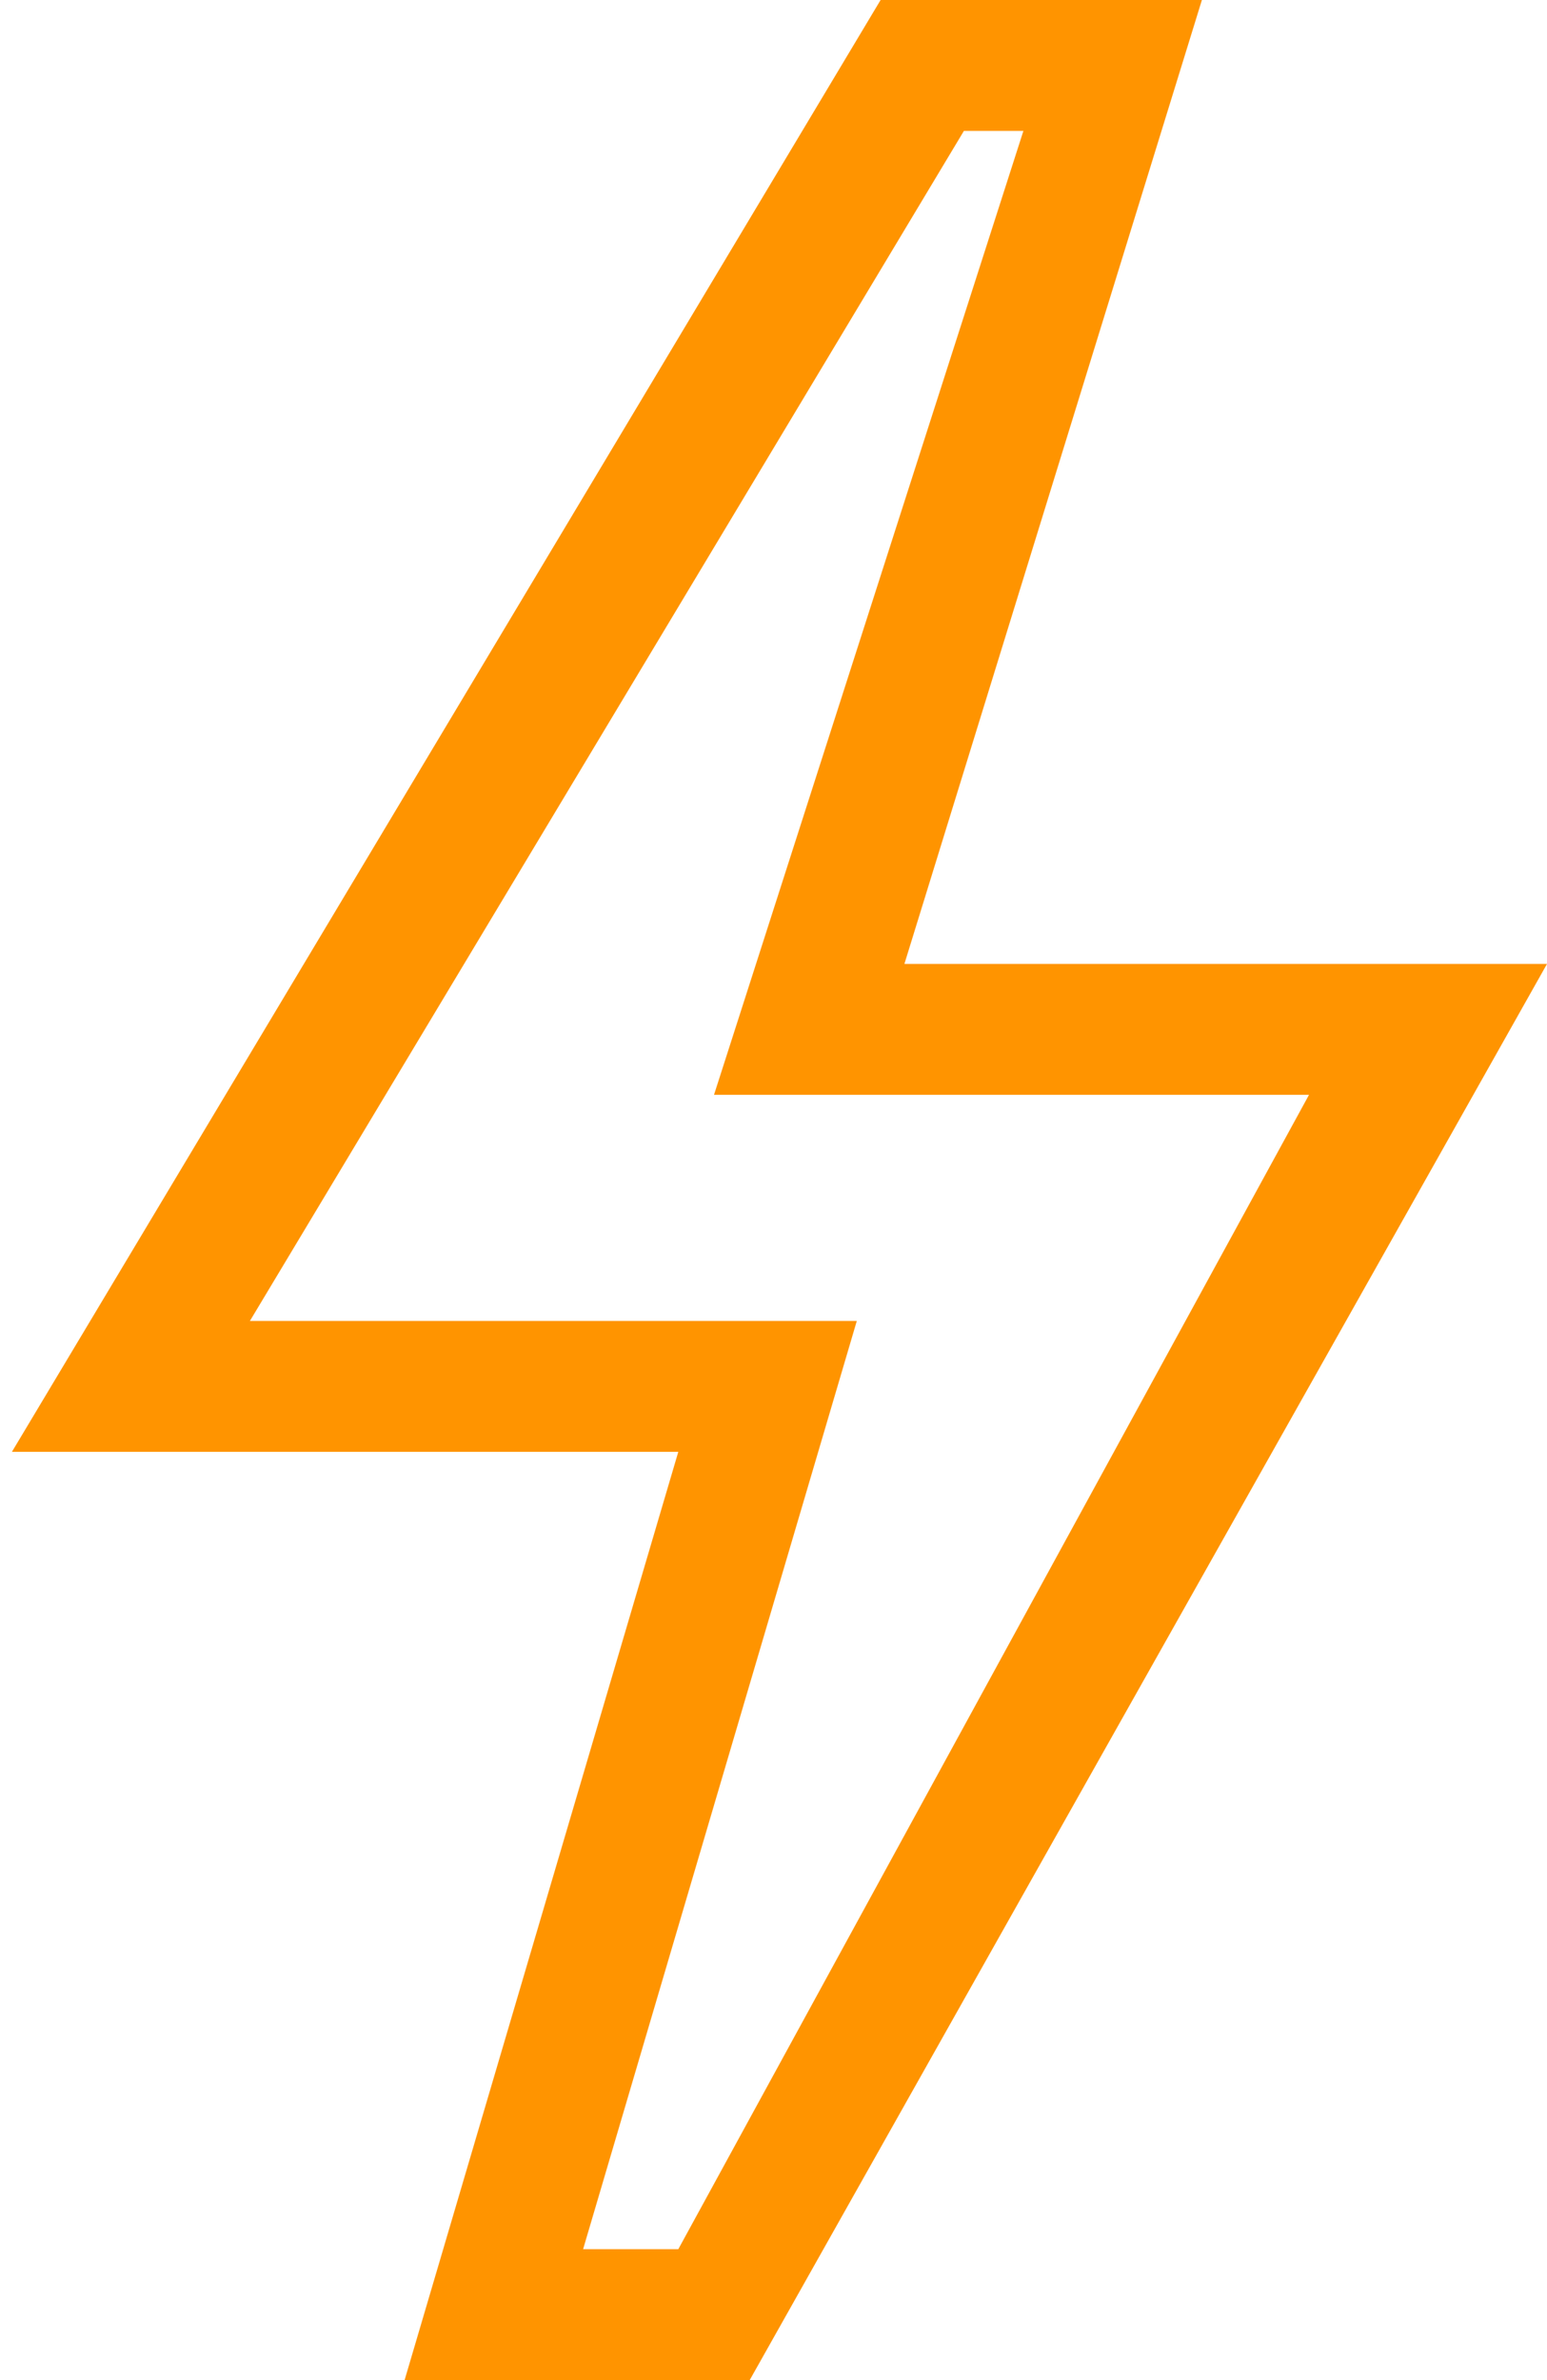 <?xml version="1.0" encoding="UTF-8"?> <svg xmlns="http://www.w3.org/2000/svg" width="13" height="20" viewBox="0 0 13 20" fill="none"><g clip-path="url(#clip0_582_1464)"><path d="M6.3 20H3.4L5.7 12.2H0.1L7.4 0H10.1L7.6 8.1H13L6.3 20ZM4.9 18.9H5.7L11 9.2H6L8.6 1.1H8.1L2.1 11.1H7.2L4.9 18.9Z" fill="#FF9400"></path></g><defs><clipPath id="clip0_582_1464"><rect width="13" height="20" fill="white"></rect></clipPath></defs></svg> 